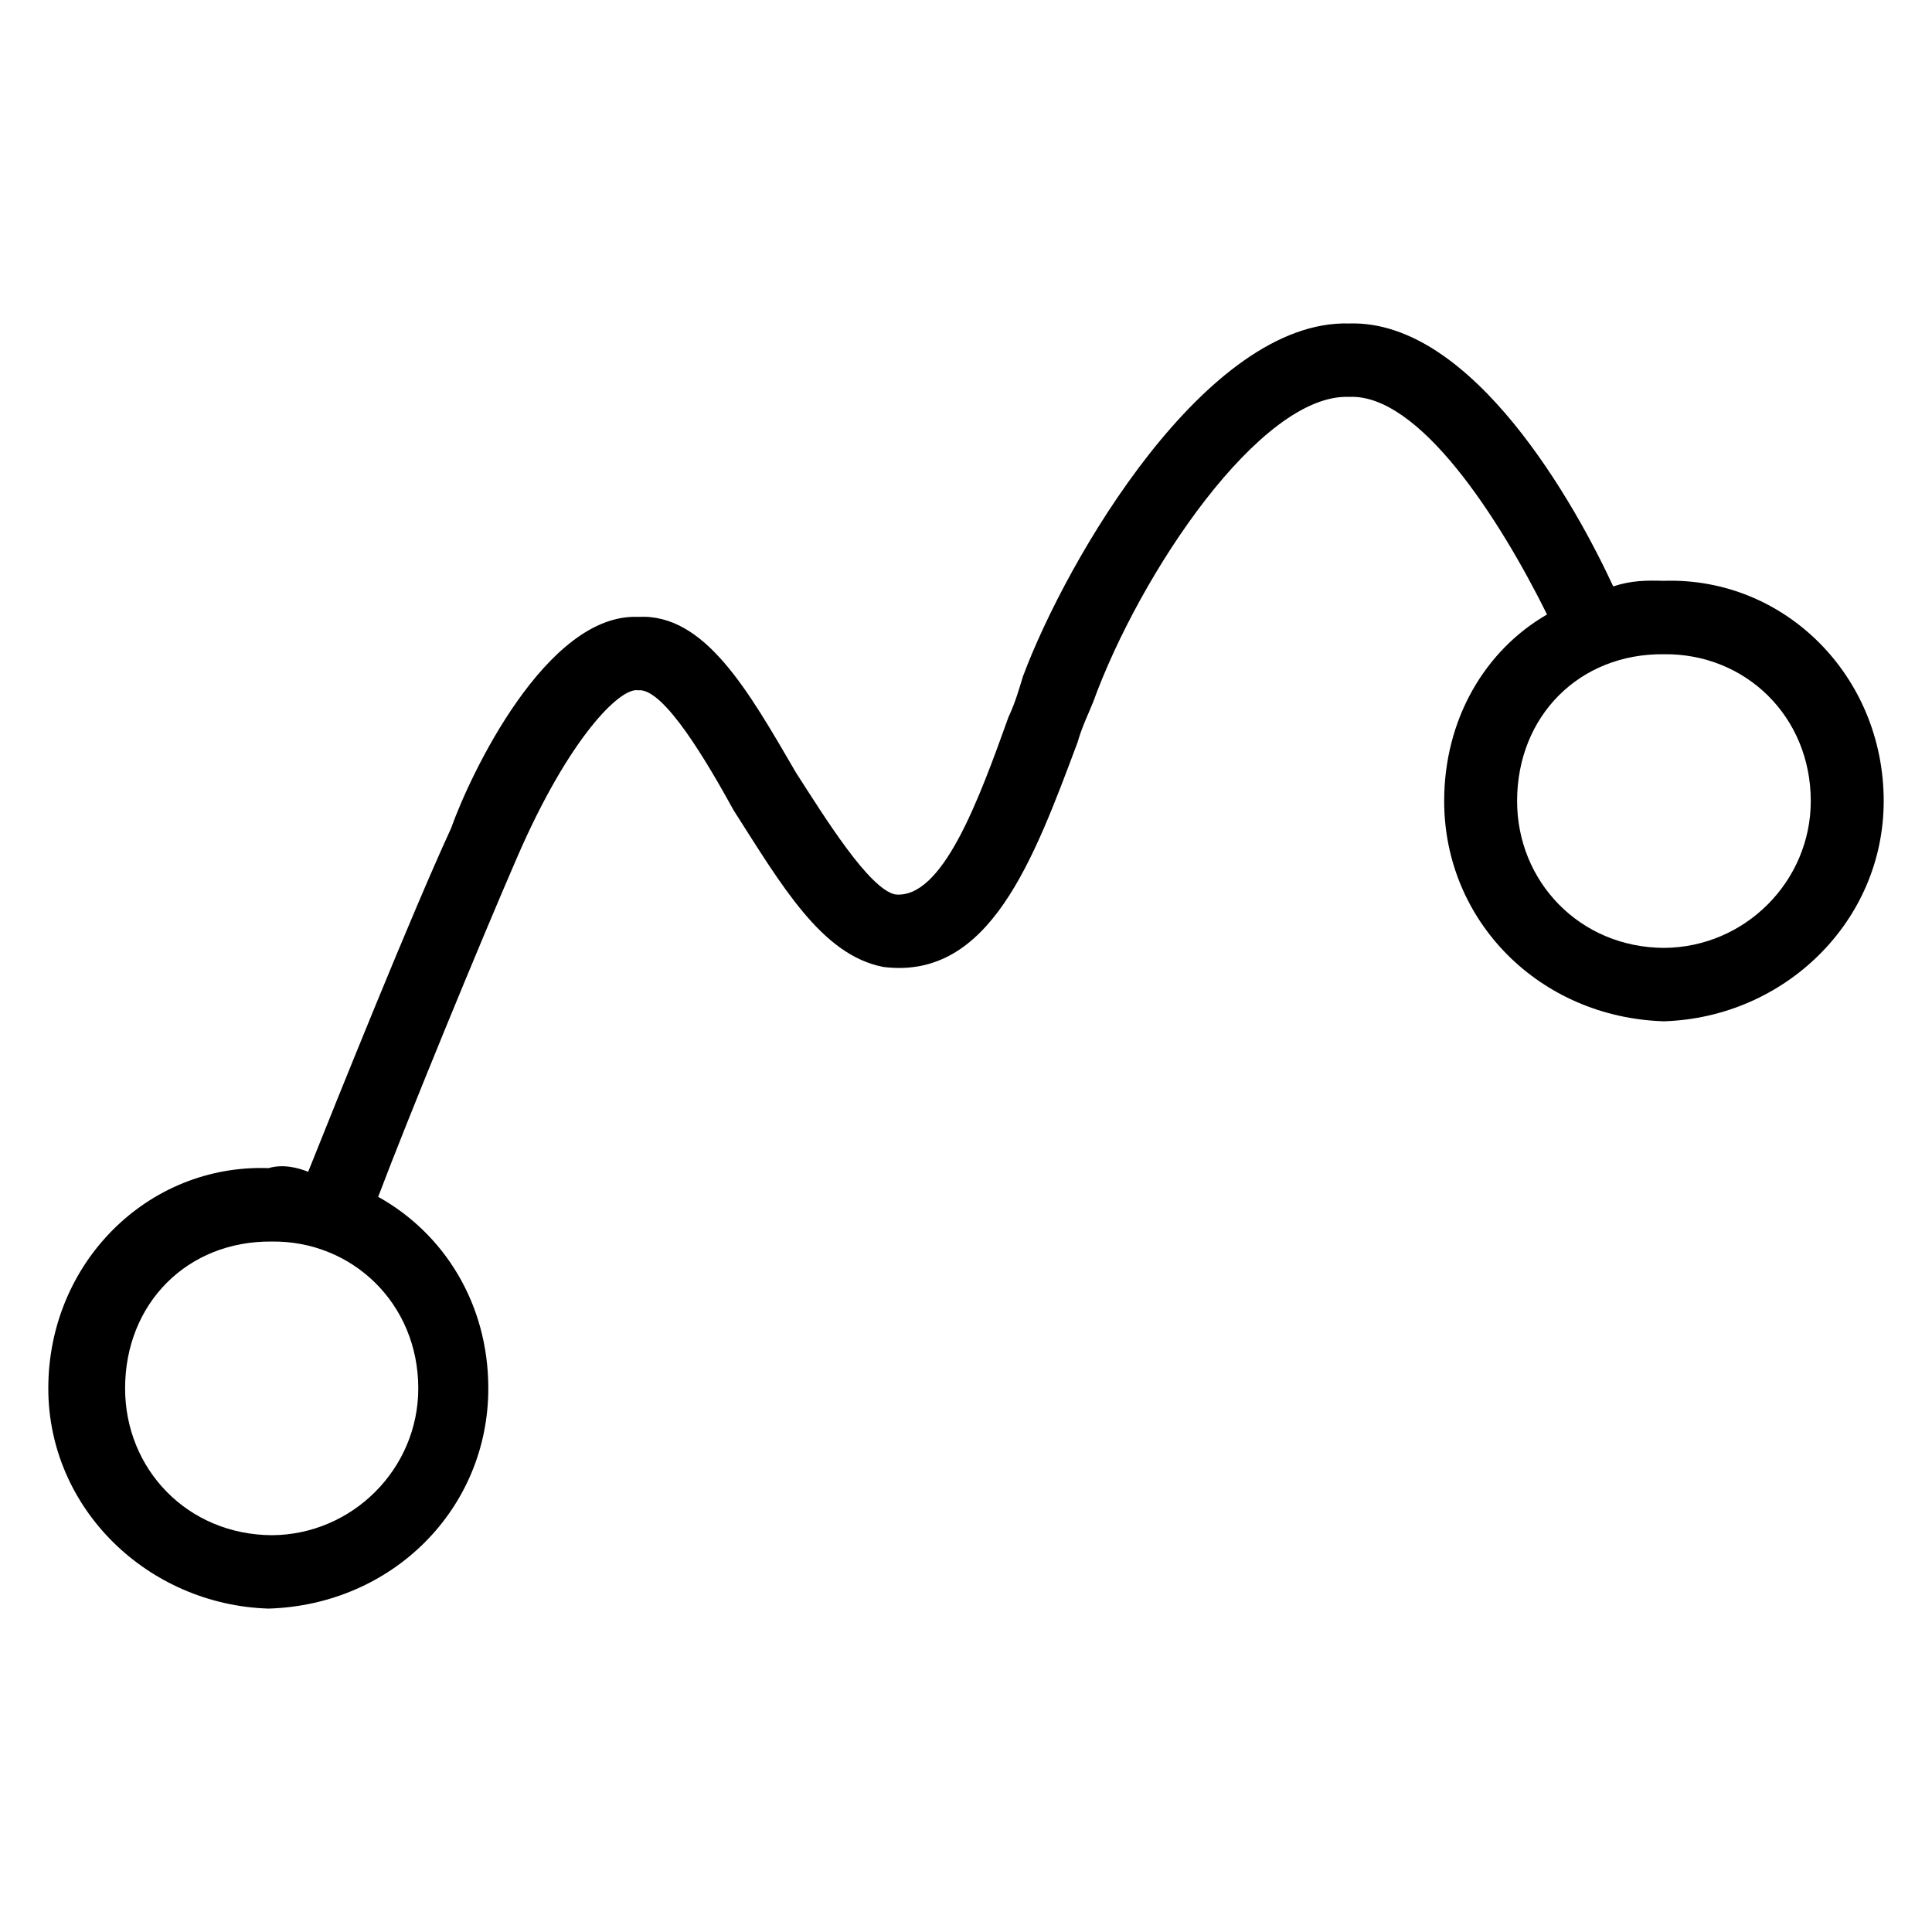 <svg xmlns="http://www.w3.org/2000/svg" version="1.1" xmlns:xlink="http://www.w3.org/1999/xlink" width="100%" height="100%" id="svgWorkerArea" viewBox="0 0 400 400" xmlns:artdraw="https://artdraw.muisca.co" style="background: white;"><defs id="defsdoc"><pattern id="patternBool" x="0" y="0" width="10" height="10" patternUnits="userSpaceOnUse" patternTransform="rotate(35)"><circle cx="5" cy="5" r="4" style="stroke: none;fill: #ff000070;"></circle></pattern></defs><g id="fileImp-198022275" class="cosito"><path id="pathImp-52903867" fill="#000000" class="grouped" d="M344.5 120.252C340.8 120.158 337.8 120.158 334 121.408 326.4 104.958 305 66.158 279.3 66.972 249.8 66.158 220.9 115.658 211.8 140.016 211.1 142.258 210.3 145.258 208.8 148.447 202.6 165.758 195.1 186.258 185.3 185.176 179.9 183.958 170.9 169.458 164.8 159.965 154.9 142.958 145.9 126.958 132.1 127.718 113.1 126.958 97.3 160.458 93.4 171.461 85.2 189.258 69.9 227.358 63.8 242.613 61.7 241.758 58.6 240.958 55.6 241.847 30.6 240.958 10 261.458 10 287.446 10 312.358 30.6 332.258 55.6 333.044 81.3 332.258 101.1 312.358 101.1 287.446 101.1 269.858 91.9 255.358 78.3 247.79 84.3 231.858 99.6 194.658 107.1 177.421 117.8 152.758 128.4 142.258 132.1 142.918 137.4 142.258 146.6 158.158 151.9 167.78 161.8 183.258 170.1 197.758 182.9 200.198 204.9 202.958 214 177.958 223.1 153.694 224 150.458 225.5 147.458 226.3 145.419 236 118.658 261 81.458 279.3 82.172 293.8 81.458 310.4 107.258 320.3 127.222 307.4 134.658 299 148.958 299 165.85 299 190.758 318.8 210.658 344.5 211.448 369.5 210.658 390 190.758 390 165.85 390 139.958 369.5 119.458 344.5 120.252 344.5 119.458 344.5 120.158 344.5 120.252M56.3 317.846C38.8 317.758 25.9 304.158 25.9 287.447 25.9 269.858 38.8 256.858 56.3 257.048 72.9 256.858 86.6 269.858 86.6 287.447 86.6 304.158 72.9 317.758 56.3 317.846 56.3 317.758 56.3 317.758 56.3 317.846M344.5 196.25C327 196.158 314.1 182.458 314.1 165.851 314.1 148.258 327 135.258 344.5 135.452 361.3 135.258 374.9 148.258 374.9 165.851 374.9 182.458 361.3 196.158 344.5 196.25 344.5 196.158 344.5 196.158 344.5 196.25"></path></g></svg>